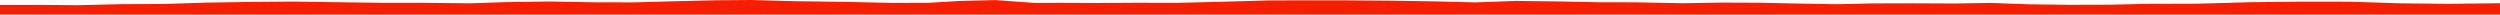 <?xml version="1.0" encoding="iso-8859-1"?>
<!DOCTYPE svg PUBLIC "-//W3C//DTD SVG 1.0//EN"
"http://www.w3.org/TR/2001/
REC-SVG-20010904/DTD/svg10.dtd">

<svg viewBox="0 0 39708.779 231.524" preserveAspectRatio="none" xmlns="http://www.w3.org/2000/svg" xmlns:xlink="http://www.w3.org/1999/xlink">
  <polygon points="0,231.524 0,77.373  645.605,77.373 1225.973,82.611 1932.652,66.029 2581.992,63.166 3269.003,41.645 4003.384,30.516 4653.39,24.789 5380.046,35.721 6059.136,44.304 6724.562,44.761 7466.964,52.411 8043.027,33.576 8729.414,23.825 9429.667,36.456 10059.646,38.054 10647.19,21.546 11359.845,4.321 11931.838,0 12601.171,18.608 13415.192,29.622 14143.058,45.33 14749.99,44.673 15236.317,15.145 15810.427,1.184 16413.836,45.255 16899.651,44.893 17444.014,47.271 18002.169,43.858 18731.867,44.137 19460.601,26.388 20149.137,6.664 20779.191,4.835 21346.548,5.429 22111.984,11.293 22793.522,22.044 23437.44,37.883 24076.767,14.554 24796.185,23.648 25387.375,35.631 25964.802,36.79 26729.21,51.27 27339.916,41.194 27968.549,43.716 28541.541,55.765 29162.694,66.96 29775.327,53.811 30391.473,52.341 31054.015,55.292 31609.059,46.274 32235.568,68.256 32868.454,76.247 33541.744,74.274 34088.602,61.044 34907.282,58.555 35734.775,35.259 36552.487,26.168 37321.315,27.167 38122.799,52.609 38889.095,60.64 39708.779,51.056  39708.779,231.524" style="fill:#f61e00;stroke-width:1" />
</svg>
